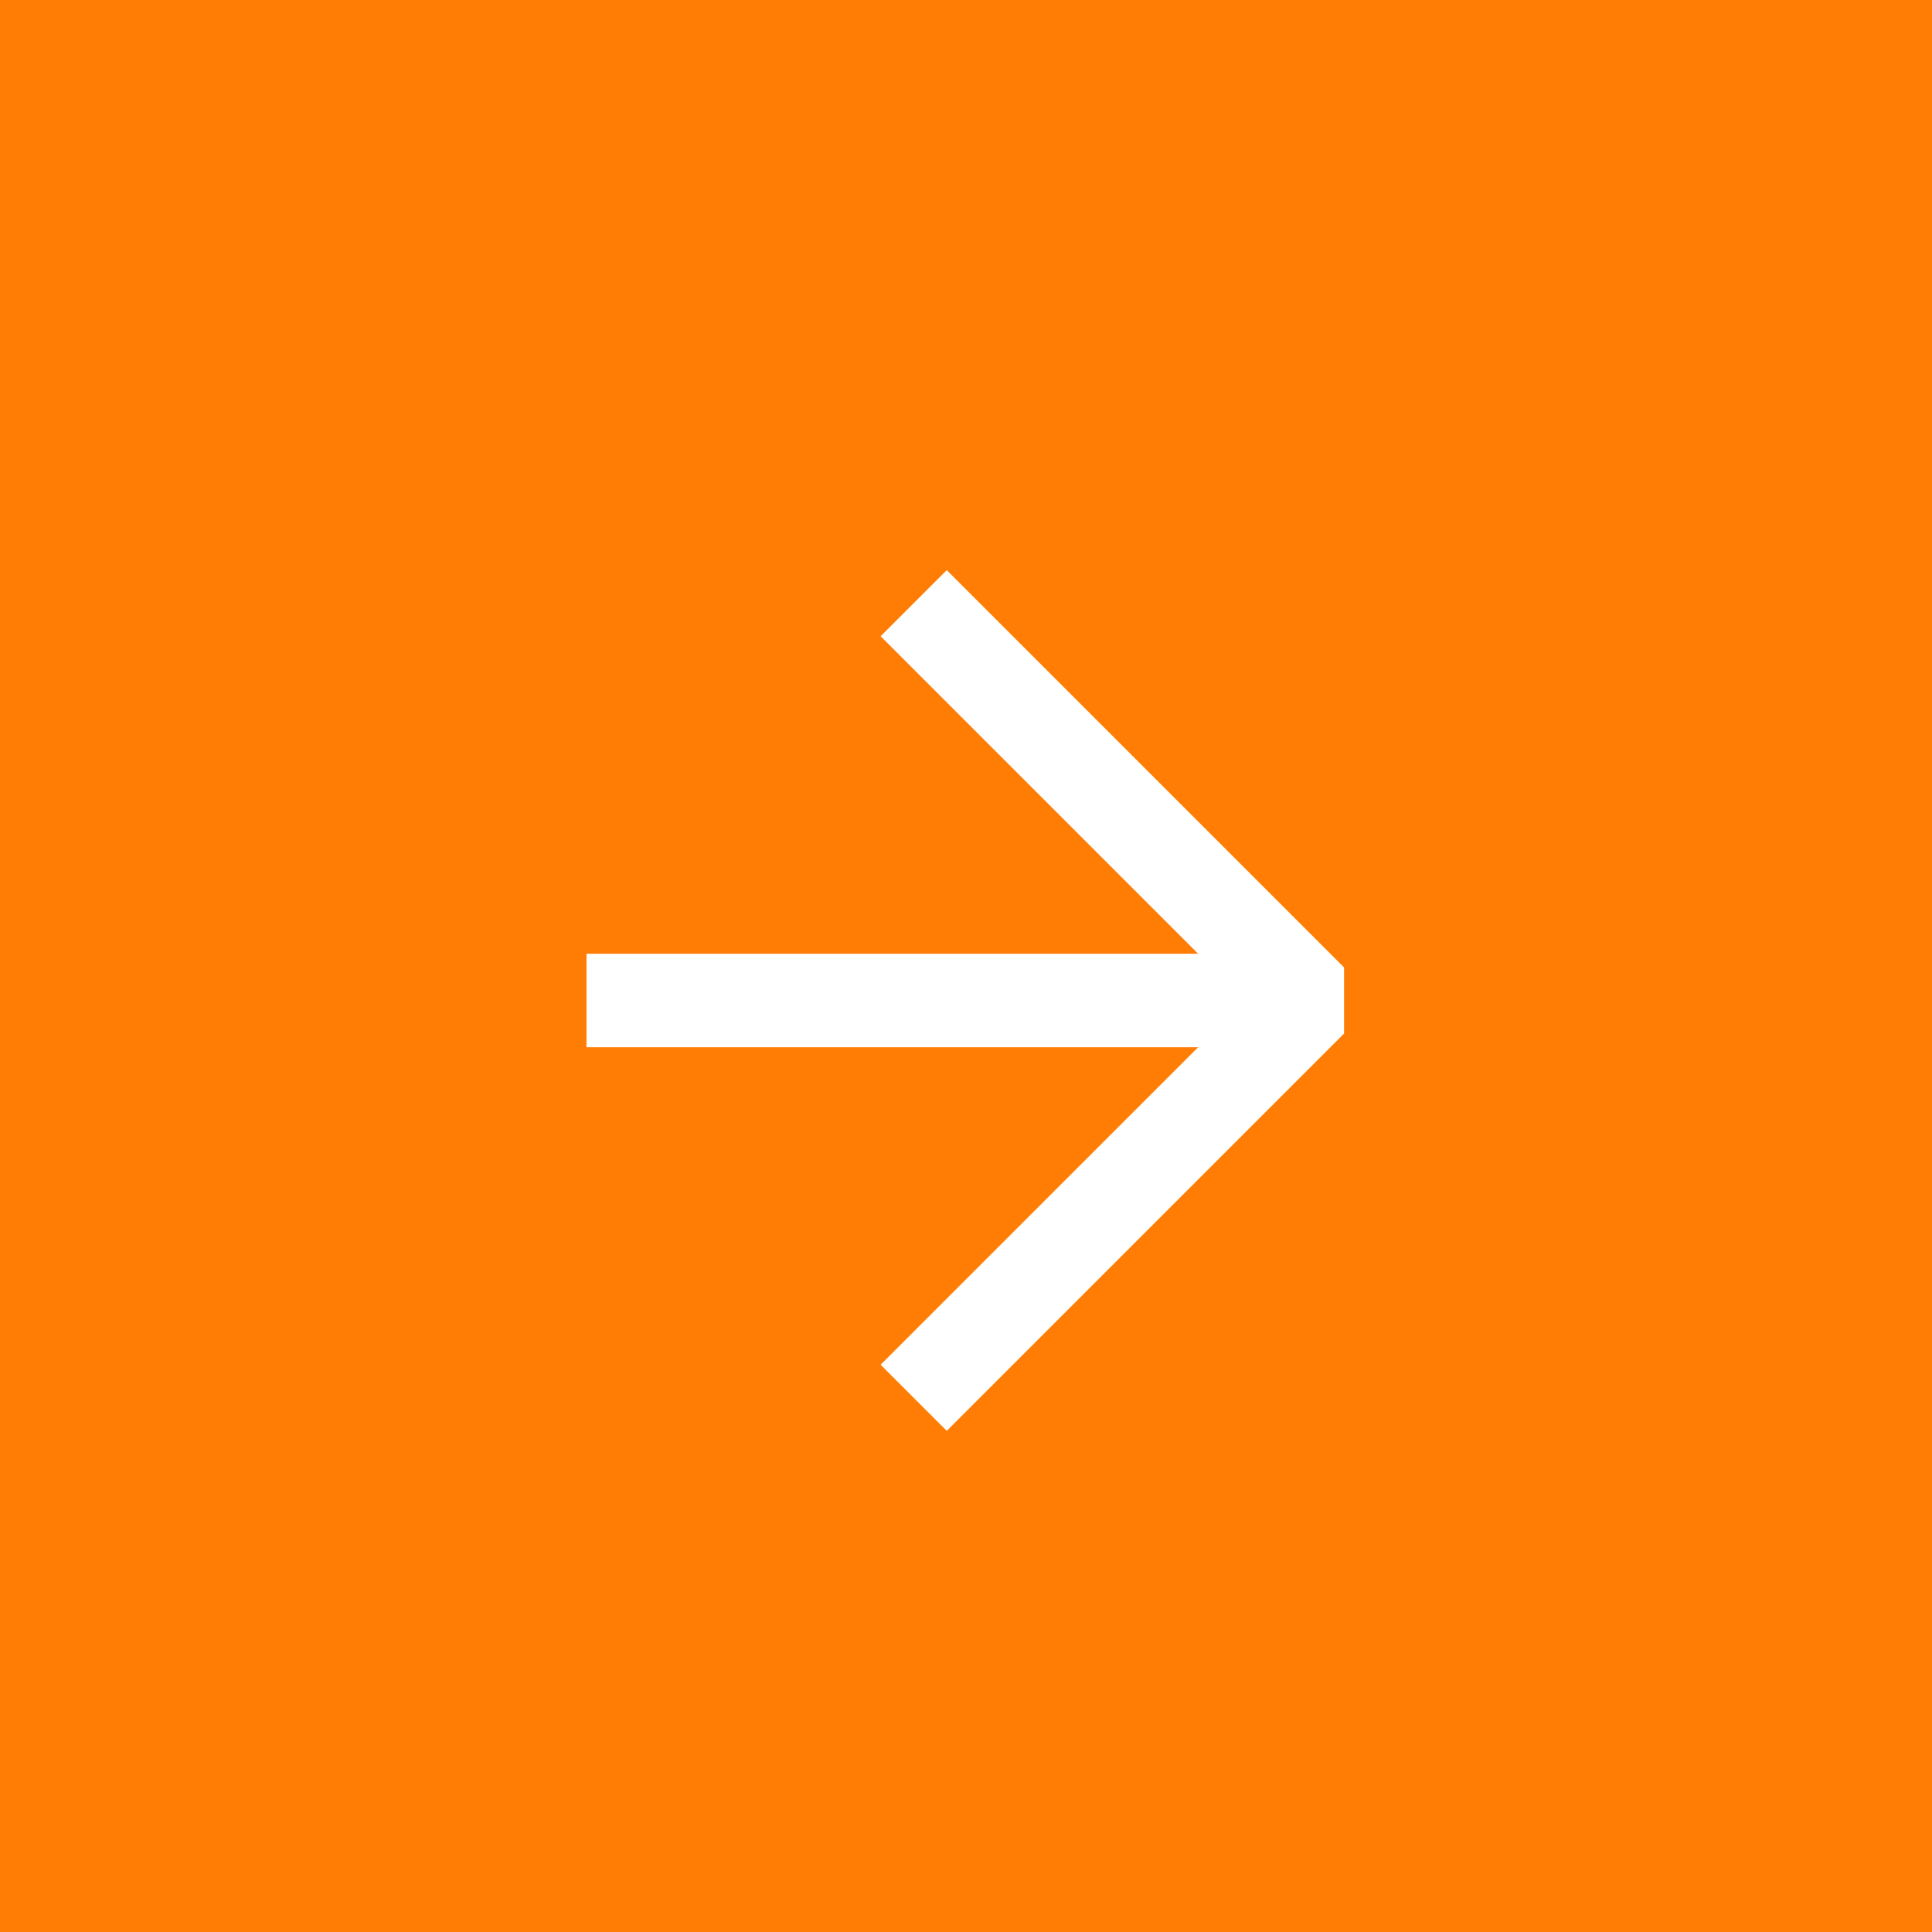 <svg xmlns="http://www.w3.org/2000/svg" fill="none" viewBox="0 0 28 28" height="28" width="28">
<g id="bullet">
<rect fill="#FF7D04" height="28" width="28"></rect>
<g id="Group 62614">
<path stroke-linejoin="bevel" stroke-width="1.355" stroke="white" d="M13.242 8.742L19 14.5L13.242 20.258" id="Vector 1207"></path>
<path stroke-linejoin="bevel" stroke-width="1.355" stroke="white" d="M18.323 14.5H8.5" id="Vector 1208"></path>
</g>
</g>
</svg>
